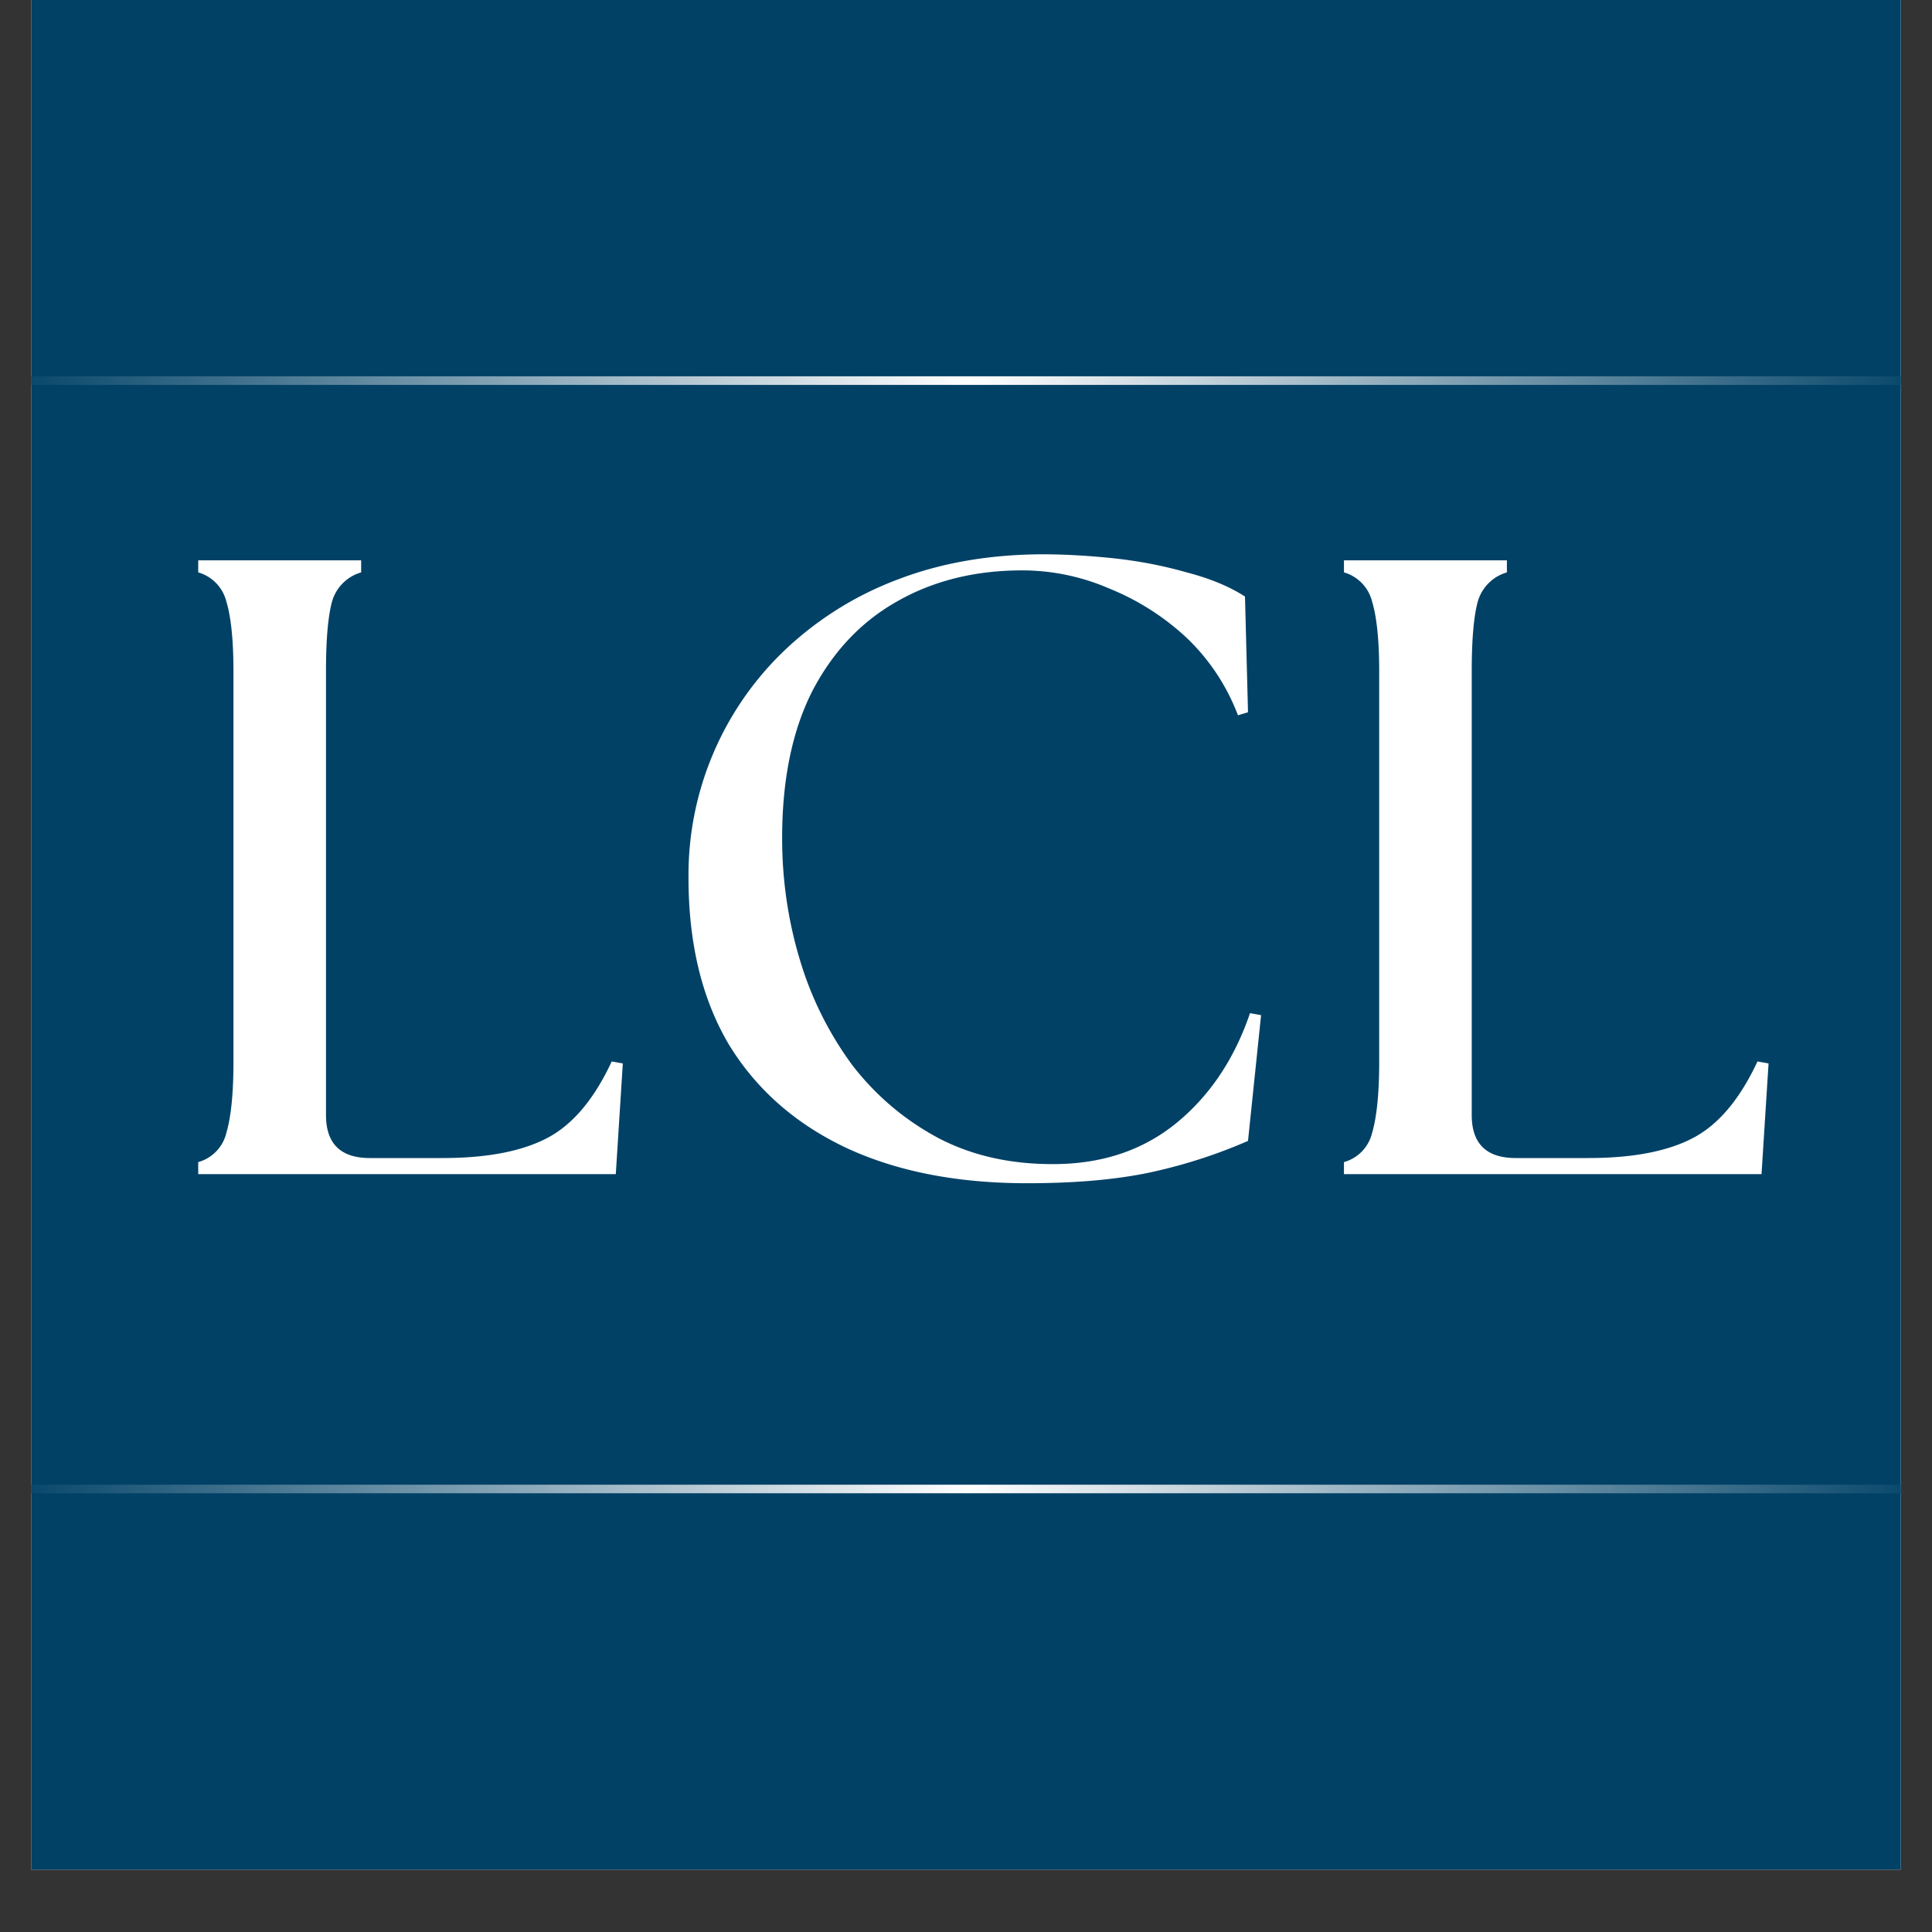 <?xml version="1.0" encoding="UTF-8"?>
<svg data-bbox="-0.109 0 30.218 29.031" height="40" viewBox="0 0 30 30" width="40" xmlns="http://www.w3.org/2000/svg" data-type="ugc">
    <rect x="0" y="0" width="30" height="30" fill="#333333" stroke="none"/>
    <g>
        <defs>
            <clipPath id="db398d20-9dda-468e-b224-f94620ab10bb">
                <path d="M.484 0h29.032v29.031H.484Zm0 0"/>
            </clipPath>
            <clipPath id="2ea62243-4311-4581-a60b-32f0aee98065">
                <path d="M.484 23h29.032v1H.484Zm0 0"/>
            </clipPath>
            <clipPath id="bf4f6a42-4161-4f7c-8873-03ceab92ebcd">
                <path d="M.484 5h29.032v1H.484Zm0 0"/>
            </clipPath>
            <radialGradient fy=".066" cy=".066" fx="15.174" cx="15.174" r="15.175" gradientUnits="userSpaceOnUse" id="2da7cddc-a3da-4fe8-83f0-09afa6e93cdd" gradientTransform="scale(7.543)">
                <stop offset="0" stop-color="#ffffff"/>
                <stop offset=".004" stop-color="#fefefe"/>
                <stop offset=".008" stop-color="#fdfdfe"/>
                <stop offset=".012" stop-color="#fcfcfd"/>
                <stop offset=".016" stop-color="#fbfcfc"/>
                <stop offset=".02" stop-color="#fafbfc"/>
                <stop offset=".023" stop-color="#f9fafb"/>
                <stop offset=".027" stop-color="#f8f9fb"/>
                <stop offset=".031" stop-color="#f7f9fa"/>
                <stop offset=".035" stop-color="#f6f8f9"/>
                <stop offset=".039" stop-color="#f5f7f9"/>
                <stop offset=".043" stop-color="#f4f6f8"/>
                <stop offset=".047" stop-color="#f3f6f8"/>
                <stop offset=".051" stop-color="#f2f5f7"/>
                <stop offset=".055" stop-color="#f1f4f6"/>
                <stop offset=".059" stop-color="#f0f3f6"/>
                <stop offset=".063" stop-color="#eff3f5"/>
                <stop offset=".066" stop-color="#eef2f5"/>
                <stop offset=".07" stop-color="#edf1f4"/>
                <stop offset=".074" stop-color="#ecf1f3"/>
                <stop offset=".078" stop-color="#ebf0f3"/>
                <stop offset=".082" stop-color="#eaeff2"/>
                <stop offset=".086" stop-color="#e9eef2"/>
                <stop offset=".09" stop-color="#e8eef1"/>
                <stop offset=".094" stop-color="#e7edf0"/>
                <stop offset=".098" stop-color="#e6ecf0"/>
                <stop offset=".102" stop-color="#e5ebef"/>
                <stop offset=".105" stop-color="#e4ebef"/>
                <stop offset=".109" stop-color="#e3eaee"/>
                <stop offset=".113" stop-color="#e2e9ed"/>
                <stop offset=".117" stop-color="#e1e8ed"/>
                <stop offset=".121" stop-color="#e0e8ec"/>
                <stop offset=".125" stop-color="#dfe7ec"/>
                <stop offset=".129" stop-color="#dee6eb"/>
                <stop offset=".133" stop-color="#dde5ea"/>
                <stop offset=".137" stop-color="#dce5ea"/>
                <stop offset=".141" stop-color="#dbe4e9"/>
                <stop offset=".145" stop-color="#dae3e9"/>
                <stop offset=".148" stop-color="#d9e2e8"/>
                <stop offset=".152" stop-color="#d8e2e7"/>
                <stop offset=".156" stop-color="#d7e1e7"/>
                <stop offset=".16" stop-color="#d6e0e6"/>
                <stop offset=".164" stop-color="#d5dfe6"/>
                <stop offset=".168" stop-color="#d4dfe5"/>
                <stop offset=".172" stop-color="#d3dee4"/>
                <stop offset=".176" stop-color="#d2dde4"/>
                <stop offset=".18" stop-color="#d1dce3"/>
                <stop offset=".184" stop-color="#d0dce3"/>
                <stop offset=".188" stop-color="#cfdbe2"/>
                <stop offset=".191" stop-color="#cedae1"/>
                <stop offset=".195" stop-color="#cddae1"/>
                <stop offset=".199" stop-color="#ccd9e0"/>
                <stop offset=".203" stop-color="#cbd8e0"/>
                <stop offset=".207" stop-color="#cad7df"/>
                <stop offset=".211" stop-color="#c9d7de"/>
                <stop offset=".215" stop-color="#c8d6de"/>
                <stop offset=".219" stop-color="#c7d5dd"/>
                <stop offset=".223" stop-color="#c6d4dd"/>
                <stop offset=".227" stop-color="#c5d4dc"/>
                <stop offset=".23" stop-color="#c4d3db"/>
                <stop offset=".234" stop-color="#c3d2db"/>
                <stop offset=".238" stop-color="#c2d1da"/>
                <stop offset=".242" stop-color="#c1d1da"/>
                <stop offset=".246" stop-color="#c0d0d9"/>
                <stop offset=".25" stop-color="#bfcfd8"/>
                <stop offset=".254" stop-color="#beced8"/>
                <stop offset=".258" stop-color="#bdced7"/>
                <stop offset=".262" stop-color="#bccdd7"/>
                <stop offset=".266" stop-color="#bbccd6"/>
                <stop offset=".27" stop-color="#bacbd5"/>
                <stop offset=".273" stop-color="#b9cbd5"/>
                <stop offset=".277" stop-color="#b8cad4"/>
                <stop offset=".281" stop-color="#b7c9d4"/>
                <stop offset=".285" stop-color="#b6c8d3"/>
                <stop offset=".289" stop-color="#b5c8d2"/>
                <stop offset=".293" stop-color="#b4c7d2"/>
                <stop offset=".297" stop-color="#b3c6d1"/>
                <stop offset=".301" stop-color="#b2c5d1"/>
                <stop offset=".305" stop-color="#b1c5d0"/>
                <stop offset=".309" stop-color="#b0c4cf"/>
                <stop offset=".313" stop-color="#afc3cf"/>
                <stop offset=".316" stop-color="#aec3ce"/>
                <stop offset=".32" stop-color="#adc2ce"/>
                <stop offset=".324" stop-color="#acc1cd"/>
                <stop offset=".328" stop-color="#abc0cc"/>
                <stop offset=".332" stop-color="#aac0cc"/>
                <stop offset=".336" stop-color="#a9bfcb"/>
                <stop offset=".34" stop-color="#a8becb"/>
                <stop offset=".344" stop-color="#a7bdca"/>
                <stop offset=".348" stop-color="#a6bdca"/>
                <stop offset=".352" stop-color="#a5bcc9"/>
                <stop offset=".355" stop-color="#a4bbc8"/>
                <stop offset=".359" stop-color="#a3bac8"/>
                <stop offset=".363" stop-color="#a2bac7"/>
                <stop offset=".367" stop-color="#a1b9c7"/>
                <stop offset=".371" stop-color="#a0b8c6"/>
                <stop offset=".375" stop-color="#9fb7c5"/>
                <stop offset=".379" stop-color="#9eb7c5"/>
                <stop offset=".383" stop-color="#9db6c4"/>
                <stop offset=".387" stop-color="#9cb5c4"/>
                <stop offset=".391" stop-color="#9bb4c3"/>
                <stop offset=".395" stop-color="#9ab4c2"/>
                <stop offset=".398" stop-color="#99b3c2"/>
                <stop offset=".402" stop-color="#98b2c1"/>
                <stop offset=".406" stop-color="#97b1c1"/>
                <stop offset=".41" stop-color="#96b1c0"/>
                <stop offset=".414" stop-color="#95b0bf"/>
                <stop offset=".418" stop-color="#94afbf"/>
                <stop offset=".422" stop-color="#93aebe"/>
                <stop offset=".426" stop-color="#92aebe"/>
                <stop offset=".43" stop-color="#91adbd"/>
                <stop offset=".434" stop-color="#90acbc"/>
                <stop offset=".438" stop-color="#8facbc"/>
                <stop offset=".441" stop-color="#8eabbb"/>
                <stop offset=".445" stop-color="#8daabb"/>
                <stop offset=".449" stop-color="#8ca9ba"/>
                <stop offset=".453" stop-color="#8ba9b9"/>
                <stop offset=".457" stop-color="#8aa8b9"/>
                <stop offset=".461" stop-color="#89a7b8"/>
                <stop offset=".465" stop-color="#88a6b8"/>
                <stop offset=".469" stop-color="#87a6b7"/>
                <stop offset=".473" stop-color="#86a5b6"/>
                <stop offset=".477" stop-color="#85a4b6"/>
                <stop offset=".48" stop-color="#84a3b5"/>
                <stop offset=".484" stop-color="#83a3b5"/>
                <stop offset=".488" stop-color="#82a2b4"/>
                <stop offset=".492" stop-color="#81a1b3"/>
                <stop offset=".496" stop-color="#80a0b3"/>
                <stop offset=".5" stop-color="#7fa0b2"/>
                <stop offset=".504" stop-color="#7e9fb2"/>
                <stop offset=".508" stop-color="#7d9eb1"/>
                <stop offset=".512" stop-color="#7c9db0"/>
                <stop offset=".516" stop-color="#7b9db0"/>
                <stop offset=".52" stop-color="#7a9caf"/>
                <stop offset=".523" stop-color="#799baf"/>
                <stop offset=".527" stop-color="#789aae"/>
                <stop offset=".531" stop-color="#779aad"/>
                <stop offset=".535" stop-color="#7699ad"/>
                <stop offset=".539" stop-color="#7598ac"/>
                <stop offset=".543" stop-color="#7497ac"/>
                <stop offset=".547" stop-color="#7397ab"/>
                <stop offset=".551" stop-color="#7296aa"/>
                <stop offset=".555" stop-color="#7195aa"/>
                <stop offset=".559" stop-color="#7095a9"/>
                <stop offset=".563" stop-color="#6f94a9"/>
                <stop offset=".566" stop-color="#6e93a8"/>
                <stop offset=".57" stop-color="#6d92a7"/>
                <stop offset=".574" stop-color="#6c92a7"/>
                <stop offset=".578" stop-color="#6b91a6"/>
                <stop offset=".582" stop-color="#6a90a6"/>
                <stop offset=".586" stop-color="#698fa5"/>
                <stop offset=".59" stop-color="#688fa4"/>
                <stop offset=".594" stop-color="#678ea4"/>
                <stop offset=".598" stop-color="#668da3"/>
                <stop offset=".602" stop-color="#658ca3"/>
                <stop offset=".605" stop-color="#648ca2"/>
                <stop offset=".609" stop-color="#638ba1"/>
                <stop offset=".613" stop-color="#628aa1"/>
                <stop offset=".617" stop-color="#6189a0"/>
                <stop offset=".621" stop-color="#6089a0"/>
                <stop offset=".625" stop-color="#5f889f"/>
                <stop offset=".629" stop-color="#5e879e"/>
                <stop offset=".633" stop-color="#5d869e"/>
                <stop offset=".637" stop-color="#5c869d"/>
                <stop offset=".641" stop-color="#5b859d"/>
                <stop offset=".645" stop-color="#5a849c"/>
                <stop offset=".648" stop-color="#59839b"/>
                <stop offset=".652" stop-color="#58839b"/>
                <stop offset=".656" stop-color="#57829a"/>
                <stop offset=".66" stop-color="#56819a"/>
                <stop offset=".664" stop-color="#558099"/>
                <stop offset=".668" stop-color="#548098"/>
                <stop offset=".672" stop-color="#537f98"/>
                <stop offset=".676" stop-color="#527e97"/>
                <stop offset=".68" stop-color="#517e97"/>
                <stop offset=".684" stop-color="#507d96"/>
                <stop offset=".688" stop-color="#4f7c96"/>
                <stop offset=".691" stop-color="#4e7b95"/>
                <stop offset=".695" stop-color="#4d7b94"/>
                <stop offset=".699" stop-color="#4c7a94"/>
                <stop offset=".703" stop-color="#4b7993"/>
                <stop offset=".707" stop-color="#4a7893"/>
                <stop offset=".711" stop-color="#497892"/>
                <stop offset=".715" stop-color="#487791"/>
                <stop offset=".719" stop-color="#477691"/>
                <stop offset=".723" stop-color="#467590"/>
                <stop offset=".727" stop-color="#457590"/>
                <stop offset=".73" stop-color="#44748f"/>
                <stop offset=".734" stop-color="#43738e"/>
                <stop offset=".738" stop-color="#42728e"/>
                <stop offset=".742" stop-color="#41728d"/>
                <stop offset=".746" stop-color="#40718d"/>
                <stop offset=".75" stop-color="#3f708c"/>
                <stop offset=".754" stop-color="#3e6f8b"/>
                <stop offset=".758" stop-color="#3d6f8b"/>
                <stop offset=".762" stop-color="#3c6e8a"/>
                <stop offset=".766" stop-color="#3b6d8a"/>
                <stop offset=".77" stop-color="#3a6c89"/>
                <stop offset=".773" stop-color="#396c88"/>
                <stop offset=".777" stop-color="#386b88"/>
                <stop offset=".781" stop-color="#376a87"/>
                <stop offset=".785" stop-color="#366987"/>
                <stop offset=".789" stop-color="#356986"/>
                <stop offset=".793" stop-color="#346885"/>
                <stop offset=".797" stop-color="#336785"/>
                <stop offset=".801" stop-color="#326684"/>
                <stop offset=".805" stop-color="#316684"/>
                <stop offset=".809" stop-color="#306583"/>
                <stop offset=".813" stop-color="#2f6482"/>
                <stop offset=".816" stop-color="#2e6482"/>
                <stop offset=".82" stop-color="#2d6381"/>
                <stop offset=".824" stop-color="#2c6281"/>
                <stop offset=".828" stop-color="#2b6180"/>
                <stop offset=".832" stop-color="#2a617f"/>
                <stop offset=".836" stop-color="#29607f"/>
                <stop offset=".84" stop-color="#285f7e"/>
                <stop offset=".844" stop-color="#275e7e"/>
                <stop offset=".848" stop-color="#265e7d"/>
                <stop offset=".852" stop-color="#255d7c"/>
                <stop offset=".855" stop-color="#245c7c"/>
                <stop offset=".859" stop-color="#235b7b"/>
                <stop offset=".863" stop-color="#225b7b"/>
                <stop offset=".867" stop-color="#215a7a"/>
                <stop offset=".871" stop-color="#205979"/>
                <stop offset=".875" stop-color="#1f5879"/>
                <stop offset=".879" stop-color="#1e5878"/>
                <stop offset=".883" stop-color="#1d5778"/>
                <stop offset=".887" stop-color="#1c5677"/>
                <stop offset=".891" stop-color="#1b5576"/>
                <stop offset=".895" stop-color="#1a5576"/>
                <stop offset=".898" stop-color="#195475"/>
                <stop offset=".902" stop-color="#185375"/>
                <stop offset=".906" stop-color="#175274"/>
                <stop offset=".91" stop-color="#165273"/>
                <stop offset=".914" stop-color="#155173"/>
                <stop offset=".918" stop-color="#145072"/>
                <stop offset=".922" stop-color="#134f72"/>
                <stop offset=".926" stop-color="#124f71"/>
                <stop offset=".93" stop-color="#114e70"/>
                <stop offset=".934" stop-color="#104d70"/>
                <stop offset=".938" stop-color="#0f4d6f"/>
                <stop offset=".941" stop-color="#0e4c6f"/>
                <stop offset=".945" stop-color="#0d4b6e"/>
                <stop offset=".949" stop-color="#0c4a6d"/>
                <stop offset=".953" stop-color="#0b4a6d"/>
                <stop offset=".957" stop-color="#0a496c"/>
                <stop offset=".961" stop-color="#09486c"/>
                <stop offset=".965" stop-color="#08476b"/>
                <stop offset=".969" stop-color="#07476a"/>
                <stop offset=".973" stop-color="#06466a"/>
                <stop offset=".977" stop-color="#054569"/>
                <stop offset=".98" stop-color="#044469"/>
                <stop offset=".984" stop-color="#034468"/>
                <stop offset=".988" stop-color="#024367"/>
                <stop offset=".992" stop-color="#014267"/>
                <stop offset=".996" stop-color="#004166"/>
                <stop offset="1" stop-color="#004166"/>
            </radialGradient>
            <radialGradient fy=".066" cy=".066" fx="15.174" cx="15.174" r="15.175" gradientUnits="userSpaceOnUse" id="de93d6a5-67eb-4220-bc6f-f3f5b1172901" gradientTransform="scale(7.543)">
                <stop offset="0" stop-color="#ffffff"/>
                <stop offset=".004" stop-color="#fefefe"/>
                <stop offset=".008" stop-color="#fdfdfe"/>
                <stop offset=".012" stop-color="#fcfcfd"/>
                <stop offset=".016" stop-color="#fbfcfc"/>
                <stop offset=".02" stop-color="#fafbfc"/>
                <stop offset=".023" stop-color="#f9fafb"/>
                <stop offset=".027" stop-color="#f8f9fb"/>
                <stop offset=".031" stop-color="#f7f9fa"/>
                <stop offset=".035" stop-color="#f6f8f9"/>
                <stop offset=".039" stop-color="#f5f7f9"/>
                <stop offset=".043" stop-color="#f4f6f8"/>
                <stop offset=".047" stop-color="#f3f6f8"/>
                <stop offset=".051" stop-color="#f2f5f7"/>
                <stop offset=".055" stop-color="#f1f4f6"/>
                <stop offset=".059" stop-color="#f0f3f6"/>
                <stop offset=".063" stop-color="#eff3f5"/>
                <stop offset=".066" stop-color="#eef2f5"/>
                <stop offset=".07" stop-color="#edf1f4"/>
                <stop offset=".074" stop-color="#ecf1f3"/>
                <stop offset=".078" stop-color="#ebf0f3"/>
                <stop offset=".082" stop-color="#eaeff2"/>
                <stop offset=".086" stop-color="#e9eef2"/>
                <stop offset=".09" stop-color="#e8eef1"/>
                <stop offset=".094" stop-color="#e7edf0"/>
                <stop offset=".098" stop-color="#e6ecf0"/>
                <stop offset=".102" stop-color="#e5ebef"/>
                <stop offset=".105" stop-color="#e4ebef"/>
                <stop offset=".109" stop-color="#e3eaee"/>
                <stop offset=".113" stop-color="#e2e9ed"/>
                <stop offset=".117" stop-color="#e1e8ed"/>
                <stop offset=".121" stop-color="#e0e8ec"/>
                <stop offset=".125" stop-color="#dfe7ec"/>
                <stop offset=".129" stop-color="#dee6eb"/>
                <stop offset=".133" stop-color="#dde5ea"/>
                <stop offset=".137" stop-color="#dce5ea"/>
                <stop offset=".141" stop-color="#dbe4e9"/>
                <stop offset=".145" stop-color="#dae3e9"/>
                <stop offset=".148" stop-color="#d9e2e8"/>
                <stop offset=".152" stop-color="#d8e2e7"/>
                <stop offset=".156" stop-color="#d7e1e7"/>
                <stop offset=".16" stop-color="#d6e0e6"/>
                <stop offset=".164" stop-color="#d5dfe6"/>
                <stop offset=".168" stop-color="#d4dfe5"/>
                <stop offset=".172" stop-color="#d3dee4"/>
                <stop offset=".176" stop-color="#d2dde4"/>
                <stop offset=".18" stop-color="#d1dce3"/>
                <stop offset=".184" stop-color="#d0dce3"/>
                <stop offset=".188" stop-color="#cfdbe2"/>
                <stop offset=".191" stop-color="#cedae1"/>
                <stop offset=".195" stop-color="#cddae1"/>
                <stop offset=".199" stop-color="#ccd9e0"/>
                <stop offset=".203" stop-color="#cbd8e0"/>
                <stop offset=".207" stop-color="#cad7df"/>
                <stop offset=".211" stop-color="#c9d7de"/>
                <stop offset=".215" stop-color="#c8d6de"/>
                <stop offset=".219" stop-color="#c7d5dd"/>
                <stop offset=".223" stop-color="#c6d4dd"/>
                <stop offset=".227" stop-color="#c5d4dc"/>
                <stop offset=".23" stop-color="#c4d3db"/>
                <stop offset=".234" stop-color="#c3d2db"/>
                <stop offset=".238" stop-color="#c2d1da"/>
                <stop offset=".242" stop-color="#c1d1da"/>
                <stop offset=".246" stop-color="#c0d0d9"/>
                <stop offset=".25" stop-color="#bfcfd8"/>
                <stop offset=".254" stop-color="#beced8"/>
                <stop offset=".258" stop-color="#bdced7"/>
                <stop offset=".262" stop-color="#bccdd7"/>
                <stop offset=".266" stop-color="#bbccd6"/>
                <stop offset=".27" stop-color="#bacbd5"/>
                <stop offset=".273" stop-color="#b9cbd5"/>
                <stop offset=".277" stop-color="#b8cad4"/>
                <stop offset=".281" stop-color="#b7c9d4"/>
                <stop offset=".285" stop-color="#b6c8d3"/>
                <stop offset=".289" stop-color="#b5c8d2"/>
                <stop offset=".293" stop-color="#b4c7d2"/>
                <stop offset=".297" stop-color="#b3c6d1"/>
                <stop offset=".301" stop-color="#b2c5d1"/>
                <stop offset=".305" stop-color="#b1c5d0"/>
                <stop offset=".309" stop-color="#b0c4cf"/>
                <stop offset=".313" stop-color="#afc3cf"/>
                <stop offset=".316" stop-color="#aec3ce"/>
                <stop offset=".32" stop-color="#adc2ce"/>
                <stop offset=".324" stop-color="#acc1cd"/>
                <stop offset=".328" stop-color="#abc0cc"/>
                <stop offset=".332" stop-color="#aac0cc"/>
                <stop offset=".336" stop-color="#a9bfcb"/>
                <stop offset=".34" stop-color="#a8becb"/>
                <stop offset=".344" stop-color="#a7bdca"/>
                <stop offset=".348" stop-color="#a6bdca"/>
                <stop offset=".352" stop-color="#a5bcc9"/>
                <stop offset=".355" stop-color="#a4bbc8"/>
                <stop offset=".359" stop-color="#a3bac8"/>
                <stop offset=".363" stop-color="#a2bac7"/>
                <stop offset=".367" stop-color="#a1b9c7"/>
                <stop offset=".371" stop-color="#a0b8c6"/>
                <stop offset=".375" stop-color="#9fb7c5"/>
                <stop offset=".379" stop-color="#9eb7c5"/>
                <stop offset=".383" stop-color="#9db6c4"/>
                <stop offset=".387" stop-color="#9cb5c4"/>
                <stop offset=".391" stop-color="#9bb4c3"/>
                <stop offset=".395" stop-color="#9ab4c2"/>
                <stop offset=".398" stop-color="#99b3c2"/>
                <stop offset=".402" stop-color="#98b2c1"/>
                <stop offset=".406" stop-color="#97b1c1"/>
                <stop offset=".41" stop-color="#96b1c0"/>
                <stop offset=".414" stop-color="#95b0bf"/>
                <stop offset=".418" stop-color="#94afbf"/>
                <stop offset=".422" stop-color="#93aebe"/>
                <stop offset=".426" stop-color="#92aebe"/>
                <stop offset=".43" stop-color="#91adbd"/>
                <stop offset=".434" stop-color="#90acbc"/>
                <stop offset=".438" stop-color="#8facbc"/>
                <stop offset=".441" stop-color="#8eabbb"/>
                <stop offset=".445" stop-color="#8daabb"/>
                <stop offset=".449" stop-color="#8ca9ba"/>
                <stop offset=".453" stop-color="#8ba9b9"/>
                <stop offset=".457" stop-color="#8aa8b9"/>
                <stop offset=".461" stop-color="#89a7b8"/>
                <stop offset=".465" stop-color="#88a6b8"/>
                <stop offset=".469" stop-color="#87a6b7"/>
                <stop offset=".473" stop-color="#86a5b6"/>
                <stop offset=".477" stop-color="#85a4b6"/>
                <stop offset=".48" stop-color="#84a3b5"/>
                <stop offset=".484" stop-color="#83a3b5"/>
                <stop offset=".488" stop-color="#82a2b4"/>
                <stop offset=".492" stop-color="#81a1b3"/>
                <stop offset=".496" stop-color="#80a0b3"/>
                <stop offset=".5" stop-color="#7fa0b2"/>
                <stop offset=".504" stop-color="#7e9fb2"/>
                <stop offset=".508" stop-color="#7d9eb1"/>
                <stop offset=".512" stop-color="#7c9db0"/>
                <stop offset=".516" stop-color="#7b9db0"/>
                <stop offset=".52" stop-color="#7a9caf"/>
                <stop offset=".523" stop-color="#799baf"/>
                <stop offset=".527" stop-color="#789aae"/>
                <stop offset=".531" stop-color="#779aad"/>
                <stop offset=".535" stop-color="#7699ad"/>
                <stop offset=".539" stop-color="#7598ac"/>
                <stop offset=".543" stop-color="#7497ac"/>
                <stop offset=".547" stop-color="#7397ab"/>
                <stop offset=".551" stop-color="#7296aa"/>
                <stop offset=".555" stop-color="#7195aa"/>
                <stop offset=".559" stop-color="#7095a9"/>
                <stop offset=".563" stop-color="#6f94a9"/>
                <stop offset=".566" stop-color="#6e93a8"/>
                <stop offset=".57" stop-color="#6d92a7"/>
                <stop offset=".574" stop-color="#6c92a7"/>
                <stop offset=".578" stop-color="#6b91a6"/>
                <stop offset=".582" stop-color="#6a90a6"/>
                <stop offset=".586" stop-color="#698fa5"/>
                <stop offset=".59" stop-color="#688fa4"/>
                <stop offset=".594" stop-color="#678ea4"/>
                <stop offset=".598" stop-color="#668da3"/>
                <stop offset=".602" stop-color="#658ca3"/>
                <stop offset=".605" stop-color="#648ca2"/>
                <stop offset=".609" stop-color="#638ba1"/>
                <stop offset=".613" stop-color="#628aa1"/>
                <stop offset=".617" stop-color="#6189a0"/>
                <stop offset=".621" stop-color="#6089a0"/>
                <stop offset=".625" stop-color="#5f889f"/>
                <stop offset=".629" stop-color="#5e879e"/>
                <stop offset=".633" stop-color="#5d869e"/>
                <stop offset=".637" stop-color="#5c869d"/>
                <stop offset=".641" stop-color="#5b859d"/>
                <stop offset=".645" stop-color="#5a849c"/>
                <stop offset=".648" stop-color="#59839b"/>
                <stop offset=".652" stop-color="#58839b"/>
                <stop offset=".656" stop-color="#57829a"/>
                <stop offset=".66" stop-color="#56819a"/>
                <stop offset=".664" stop-color="#558099"/>
                <stop offset=".668" stop-color="#548098"/>
                <stop offset=".672" stop-color="#537f98"/>
                <stop offset=".676" stop-color="#527e97"/>
                <stop offset=".68" stop-color="#517e97"/>
                <stop offset=".684" stop-color="#507d96"/>
                <stop offset=".688" stop-color="#4f7c96"/>
                <stop offset=".691" stop-color="#4e7b95"/>
                <stop offset=".695" stop-color="#4d7b94"/>
                <stop offset=".699" stop-color="#4c7a94"/>
                <stop offset=".703" stop-color="#4b7993"/>
                <stop offset=".707" stop-color="#4a7893"/>
                <stop offset=".711" stop-color="#497892"/>
                <stop offset=".715" stop-color="#487791"/>
                <stop offset=".719" stop-color="#477691"/>
                <stop offset=".723" stop-color="#467590"/>
                <stop offset=".727" stop-color="#457590"/>
                <stop offset=".73" stop-color="#44748f"/>
                <stop offset=".734" stop-color="#43738e"/>
                <stop offset=".738" stop-color="#42728e"/>
                <stop offset=".742" stop-color="#41728d"/>
                <stop offset=".746" stop-color="#40718d"/>
                <stop offset=".75" stop-color="#3f708c"/>
                <stop offset=".754" stop-color="#3e6f8b"/>
                <stop offset=".758" stop-color="#3d6f8b"/>
                <stop offset=".762" stop-color="#3c6e8a"/>
                <stop offset=".766" stop-color="#3b6d8a"/>
                <stop offset=".77" stop-color="#3a6c89"/>
                <stop offset=".773" stop-color="#396c88"/>
                <stop offset=".777" stop-color="#386b88"/>
                <stop offset=".781" stop-color="#376a87"/>
                <stop offset=".785" stop-color="#366987"/>
                <stop offset=".789" stop-color="#356986"/>
                <stop offset=".793" stop-color="#346885"/>
                <stop offset=".797" stop-color="#336785"/>
                <stop offset=".801" stop-color="#326684"/>
                <stop offset=".805" stop-color="#316684"/>
                <stop offset=".809" stop-color="#306583"/>
                <stop offset=".813" stop-color="#2f6482"/>
                <stop offset=".816" stop-color="#2e6482"/>
                <stop offset=".82" stop-color="#2d6381"/>
                <stop offset=".824" stop-color="#2c6281"/>
                <stop offset=".828" stop-color="#2b6180"/>
                <stop offset=".832" stop-color="#2a617f"/>
                <stop offset=".836" stop-color="#29607f"/>
                <stop offset=".84" stop-color="#285f7e"/>
                <stop offset=".844" stop-color="#275e7e"/>
                <stop offset=".848" stop-color="#265e7d"/>
                <stop offset=".852" stop-color="#255d7c"/>
                <stop offset=".855" stop-color="#245c7c"/>
                <stop offset=".859" stop-color="#235b7b"/>
                <stop offset=".863" stop-color="#225b7b"/>
                <stop offset=".867" stop-color="#215a7a"/>
                <stop offset=".871" stop-color="#205979"/>
                <stop offset=".875" stop-color="#1f5879"/>
                <stop offset=".879" stop-color="#1e5878"/>
                <stop offset=".883" stop-color="#1d5778"/>
                <stop offset=".887" stop-color="#1c5677"/>
                <stop offset=".891" stop-color="#1b5576"/>
                <stop offset=".895" stop-color="#1a5576"/>
                <stop offset=".898" stop-color="#195475"/>
                <stop offset=".902" stop-color="#185375"/>
                <stop offset=".906" stop-color="#175274"/>
                <stop offset=".91" stop-color="#165273"/>
                <stop offset=".914" stop-color="#155173"/>
                <stop offset=".918" stop-color="#145072"/>
                <stop offset=".922" stop-color="#134f72"/>
                <stop offset=".926" stop-color="#124f71"/>
                <stop offset=".93" stop-color="#114e70"/>
                <stop offset=".934" stop-color="#104d70"/>
                <stop offset=".938" stop-color="#0f4d6f"/>
                <stop offset=".941" stop-color="#0e4c6f"/>
                <stop offset=".945" stop-color="#0d4b6e"/>
                <stop offset=".949" stop-color="#0c4a6d"/>
                <stop offset=".953" stop-color="#0b4a6d"/>
                <stop offset=".957" stop-color="#0a496c"/>
                <stop offset=".961" stop-color="#09486c"/>
                <stop offset=".965" stop-color="#08476b"/>
                <stop offset=".969" stop-color="#07476a"/>
                <stop offset=".973" stop-color="#06466a"/>
                <stop offset=".977" stop-color="#054569"/>
                <stop offset=".98" stop-color="#044469"/>
                <stop offset=".984" stop-color="#034468"/>
                <stop offset=".988" stop-color="#024367"/>
                <stop offset=".992" stop-color="#014267"/>
                <stop offset=".996" stop-color="#004166"/>
                <stop offset="1" stop-color="#004166"/>
            </radialGradient>
        </defs>
        <g clip-path="url(#db398d20-9dda-468e-b224-f94620ab10bb)">
            <path d="M.484 0h29.032v29.031H.484Zm0 0" fill="#ffffff"/>
            <path d="M.484 0h29.032v29.031H.484Zm0 0" fill="#014166"/>
        </g>
        <path d="M3.078 18.232v-.187a.62.62 0 0 0 .437-.454c.07-.238.11-.601.11-1.093v-6.079c0-.488-.04-.847-.11-1.078a.63.63 0 0 0-.437-.453v-.187h2.53v.187a.66.66 0 0 0-.452.453q-.094.345-.094 1.079v6.89q-.002.674.687.672h1.11q1.043.002 1.64-.312.591-.31 1-1.188l.172.031-.109 1.719Zm0 0" fill="#ffffff"/>
        <path d="M15.957 18.373q-1.629.002-2.812-.547-1.19-.561-1.829-1.61-.626-1.06-.625-2.593a4.82 4.82 0 0 1 1.5-3.532 5.2 5.2 0 0 1 1.75-1.093q1.013-.389 2.266-.391.515.002 1.094.063.592.065 1.125.218.544.141.906.375l.047 1.797-.156.047a3.25 3.25 0 0 0-.797-1.203 3.9 3.9 0 0 0-1.203-.766 3.4 3.4 0 0 0-1.36-.281q-1.095.002-1.937.484-.832.47-1.313 1.391-.468.924-.468 2.281 0 .985.28 1.906a5.3 5.3 0 0 0 .813 1.625q.545.704 1.328 1.125.78.409 1.782.407 1.136.002 1.922-.64.778-.639 1.14-1.704l.172.031-.203 1.953a8 8 0 0 1-1.36.453c-.542.133-1.23.204-2.062.204m0 0" fill="#ffffff"/>
        <path d="M20.869 18.232v-.187a.62.62 0 0 0 .437-.454c.07-.238.11-.601.11-1.093v-6.079c0-.488-.04-.847-.11-1.078a.63.63 0 0 0-.437-.453v-.187h2.53v.187a.66.66 0 0 0-.452.453q-.094.345-.094 1.079v6.89q-.002.674.688.672h1.109q1.043.002 1.64-.312.591-.31 1-1.188l.172.031-.109 1.719Zm0 0" fill="#ffffff"/>
        <g clip-path="url(#2ea62243-4311-4581-a60b-32f0aee98065)">
            <path transform="translate(-.174 23.055)scale(.133)" d="M.491.495h227.937" fill="none" stroke-linecap="round" stroke="url(#2da7cddc-a3da-4fe8-83f0-09afa6e93cdd)"/>
        </g>
        <g clip-path="url(#bf4f6a42-4161-4f7c-8873-03ceab92ebcd)">
            <path transform="translate(-.174 5.844)scale(.133)" d="M.491.497h227.937" fill="none" stroke-linecap="round" stroke="url(#de93d6a5-67eb-4220-bc6f-f3f5b1172901)"/>
        </g>
    </g>
</svg>
